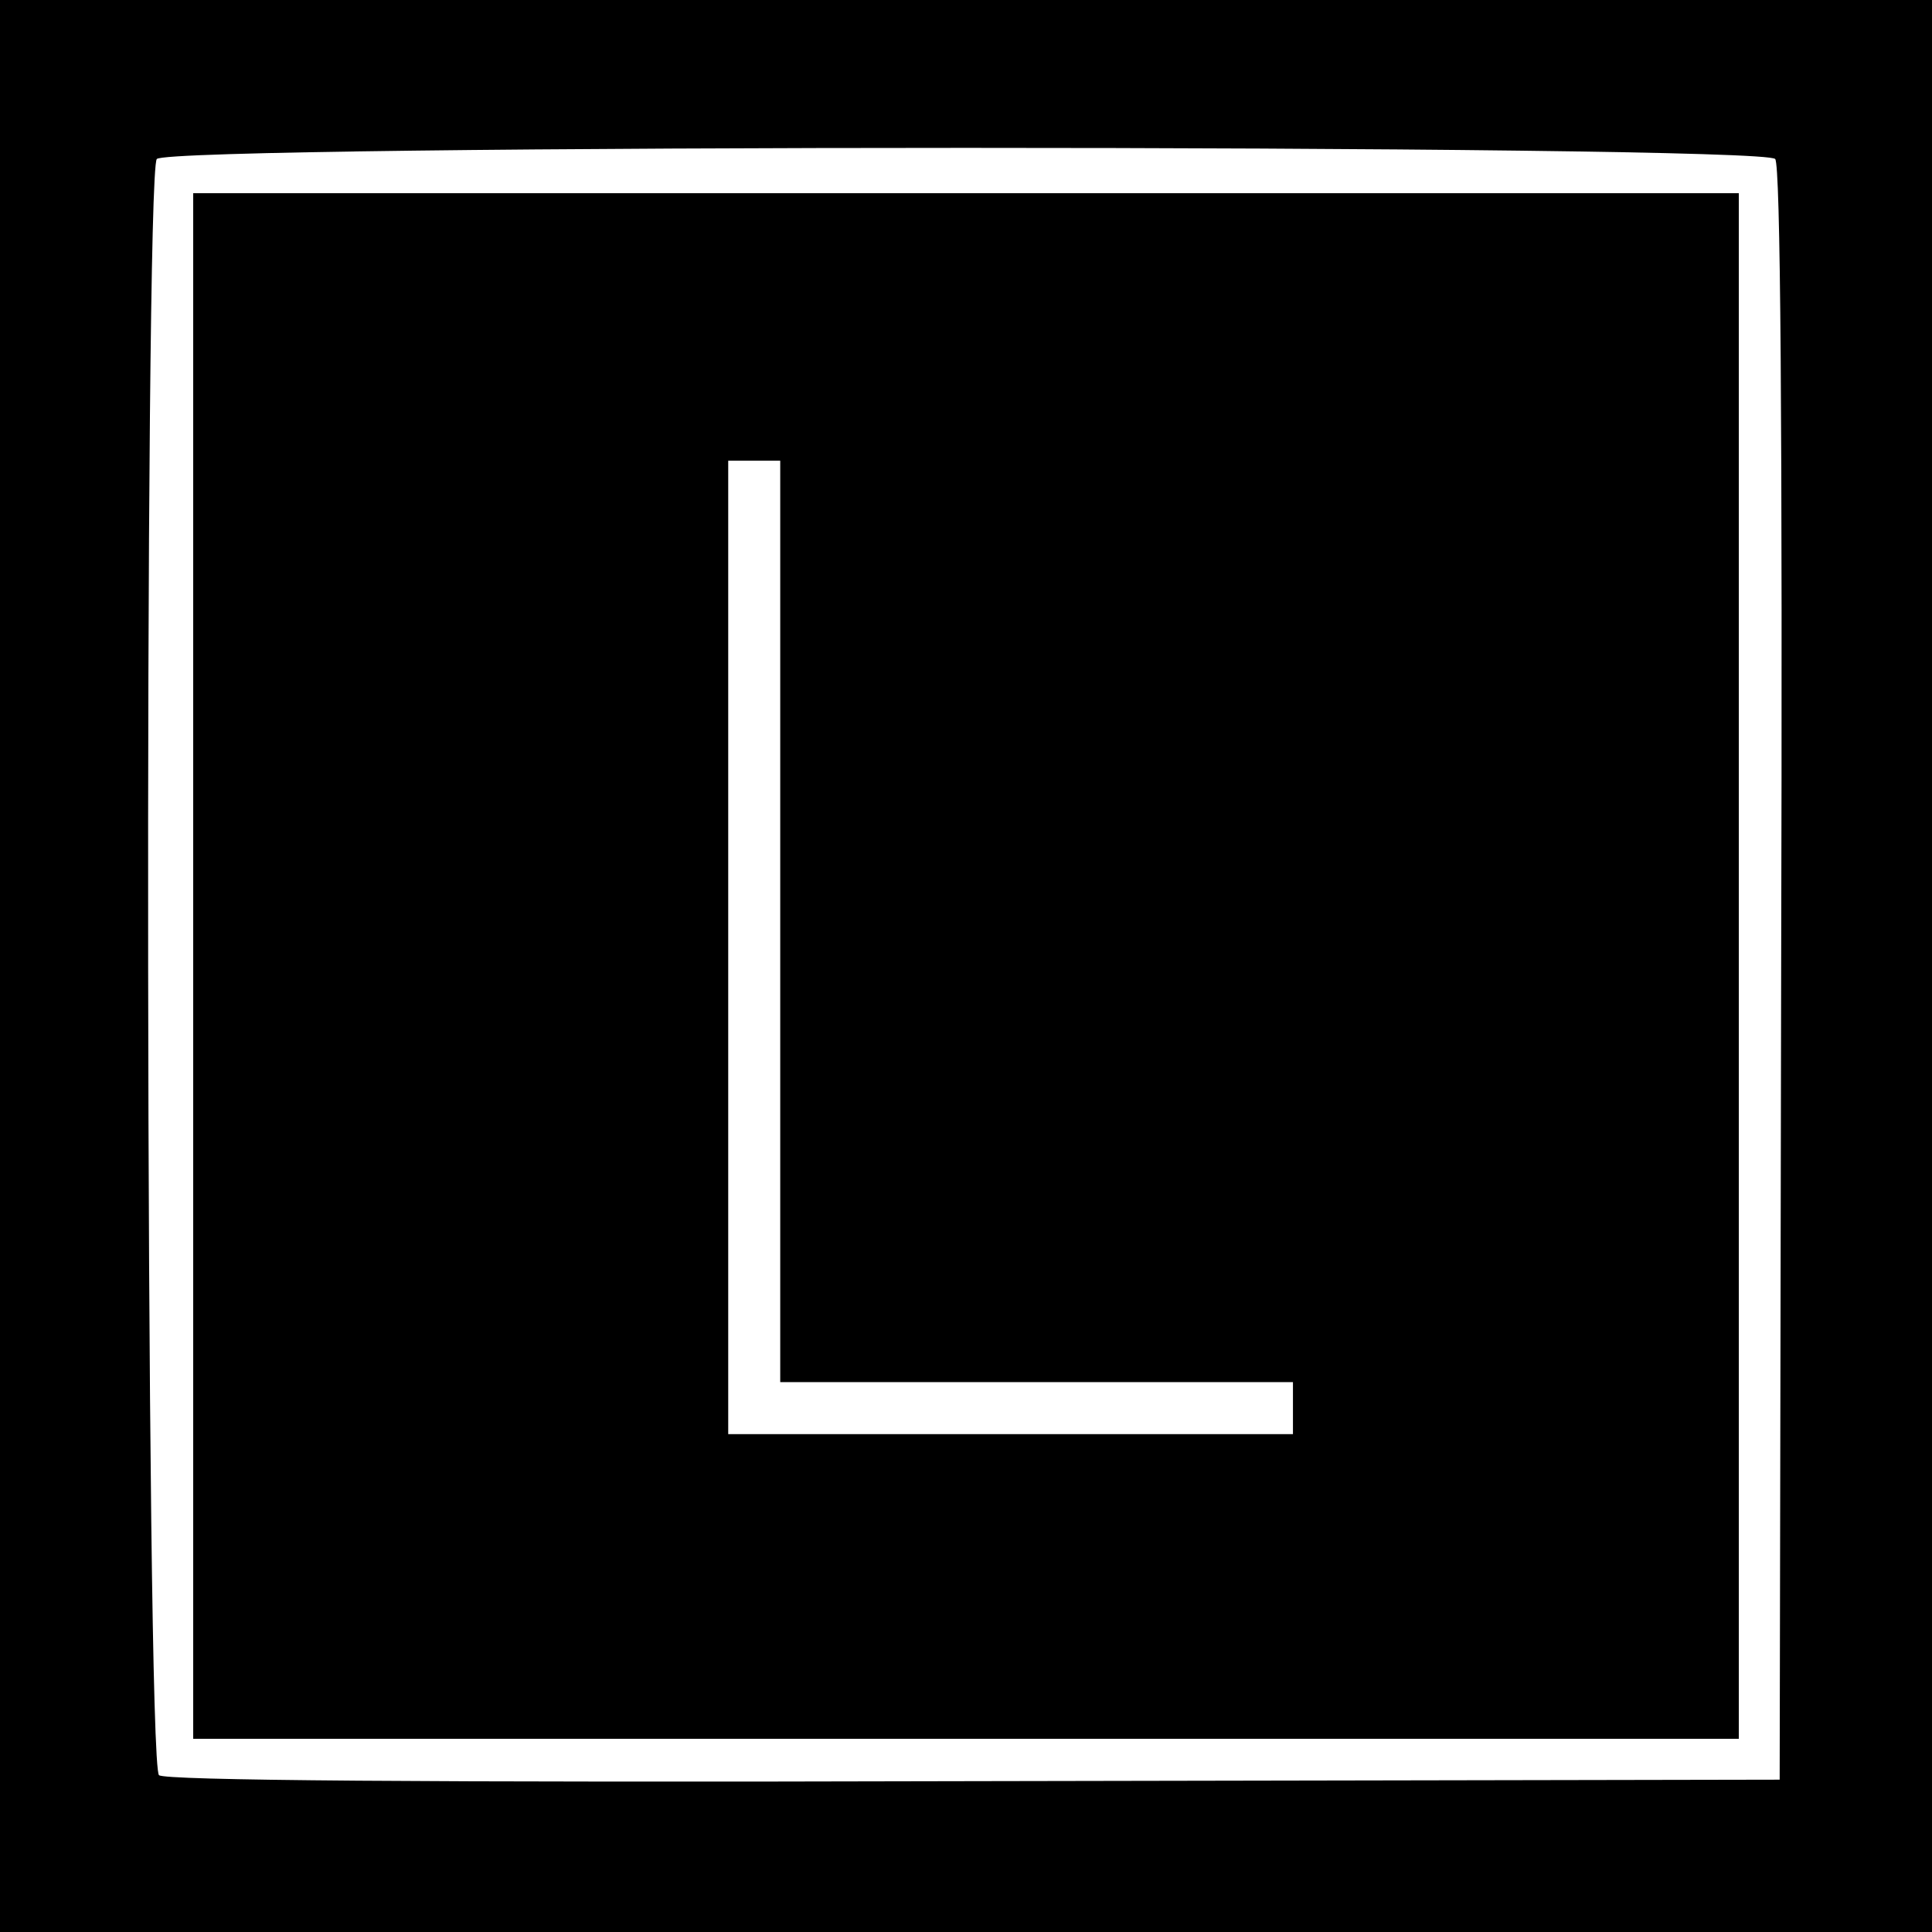 <svg version="1.0" xmlns="http://www.w3.org/2000/svg" width="346.667" height="346.667" viewBox="0 0 260 260"><path d="M0 130v130h260V0H0v130zM238.9 21.4c.7.9 1 34 .8 109.7l-.2 108.4-108.4.2c-75.7.2-108.8-.1-109.7-.8-1.8-1.5-2-215.4-.3-217.5 1.6-2 216.2-2 217.8 0z"/><path d="M26 130v104h208V26H26v104zm79-6v62h69v7H98V62h7v62z"/></svg>